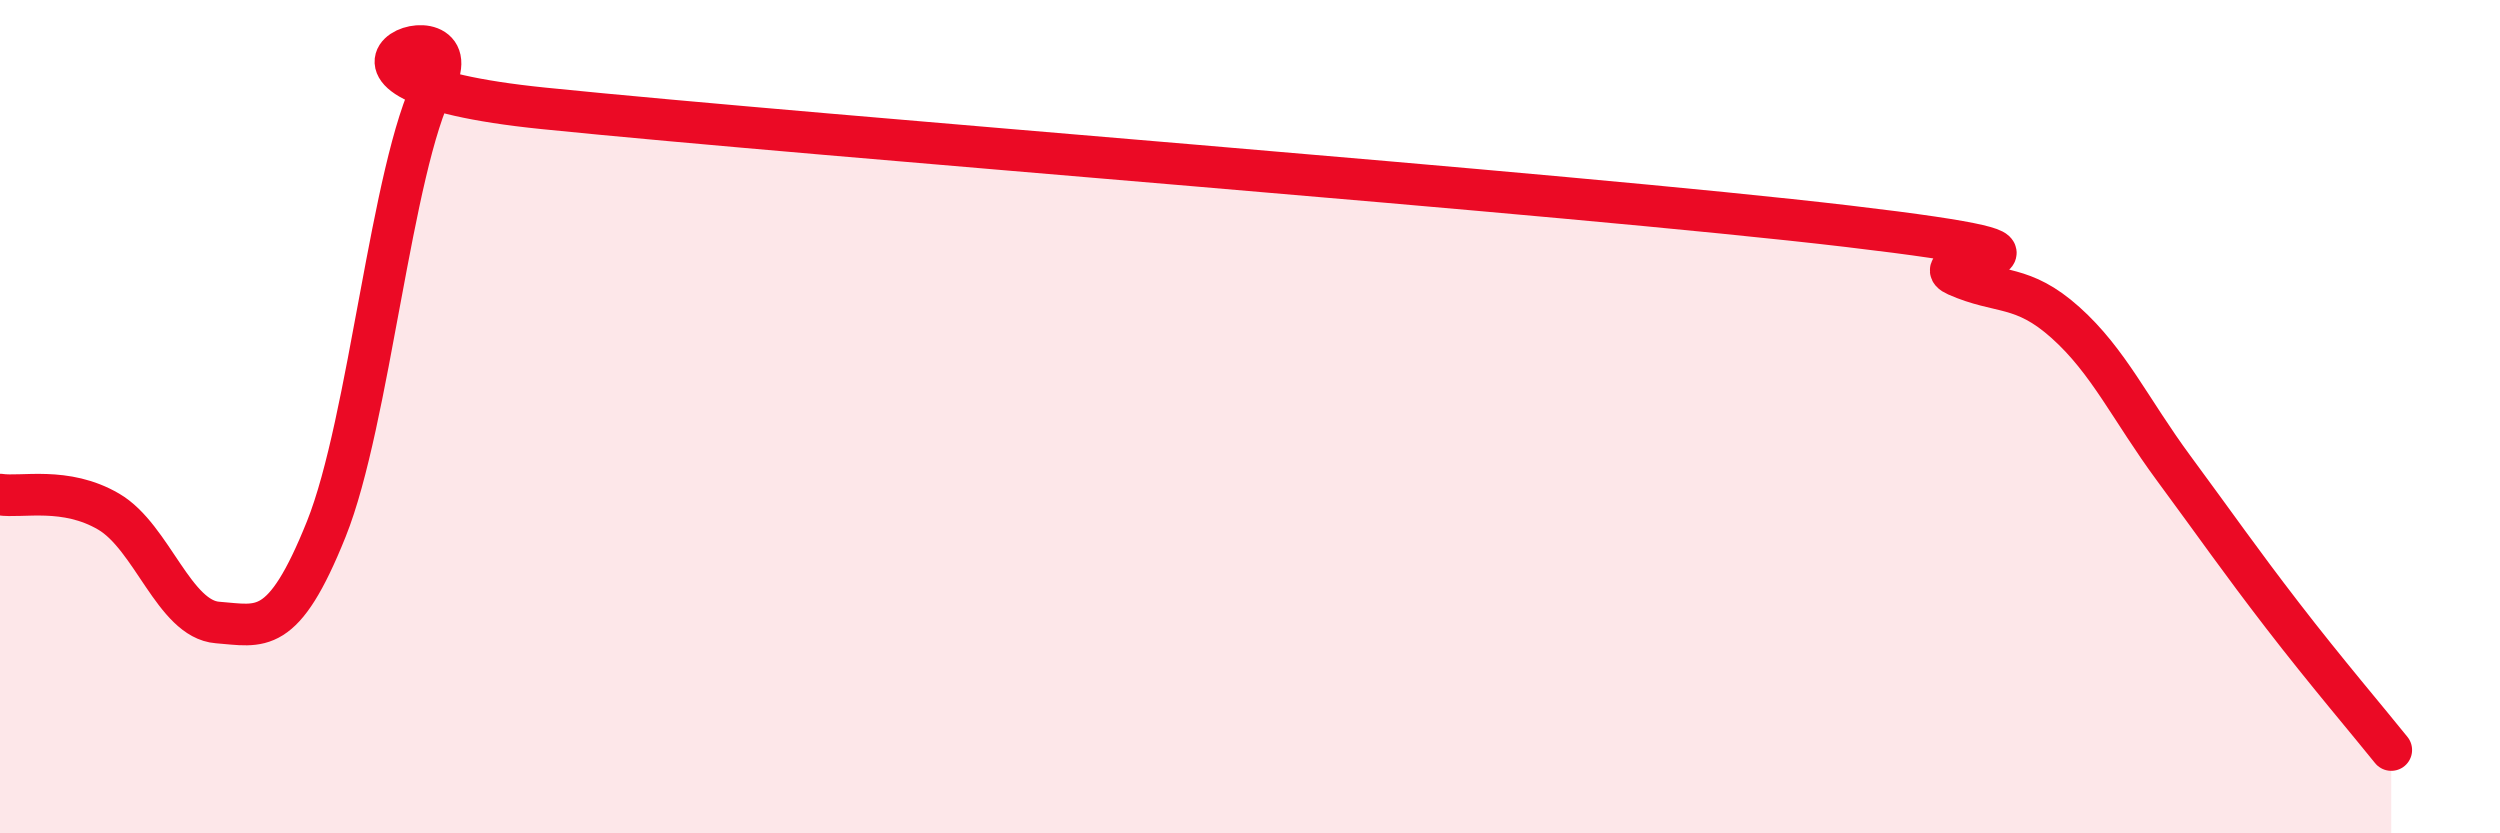 
    <svg width="60" height="20" viewBox="0 0 60 20" xmlns="http://www.w3.org/2000/svg">
      <path
        d="M 0,11.87 C 0.52,11.95 1.57,11.67 2.61,12.28 C 3.65,12.89 4.18,14.86 5.22,14.94 C 6.26,15.02 6.79,15.29 7.83,12.7 C 8.87,10.11 9.39,4.02 10.43,2 C 11.47,-0.02 6.26,1.91 13.04,2.6 C 19.82,3.29 37.57,4.63 44.35,5.43 C 51.13,6.23 45.92,6.15 46.96,6.61 C 48,7.07 48.53,6.81 49.57,7.74 C 50.61,8.67 51.13,9.83 52.17,11.24 C 53.21,12.65 53.74,13.42 54.78,14.77 C 55.82,16.12 56.87,17.35 57.39,18L57.39 20L0 20Z"
        fill="#EB0A25"
        opacity="0.1"
        stroke-linecap="round"
        stroke-linejoin="round"
      />
      <path
        d="M 0,11.87 C 0.52,11.95 1.57,11.67 2.61,12.28 C 3.65,12.89 4.18,14.86 5.22,14.94 C 6.26,15.02 6.79,15.29 7.83,12.7 C 8.87,10.11 9.39,4.02 10.43,2 C 11.47,-0.02 6.26,1.91 13.04,2.6 C 19.82,3.29 37.57,4.63 44.35,5.43 C 51.13,6.23 45.92,6.15 46.96,6.61 C 48,7.07 48.53,6.81 49.57,7.74 C 50.61,8.67 51.13,9.83 52.17,11.24 C 53.21,12.65 53.74,13.42 54.78,14.77 C 55.82,16.12 56.87,17.35 57.39,18"
        stroke="#EB0A25"
        stroke-width="1"
        fill="none"
        stroke-linecap="round"
        stroke-linejoin="round"
      />
    </svg>
  